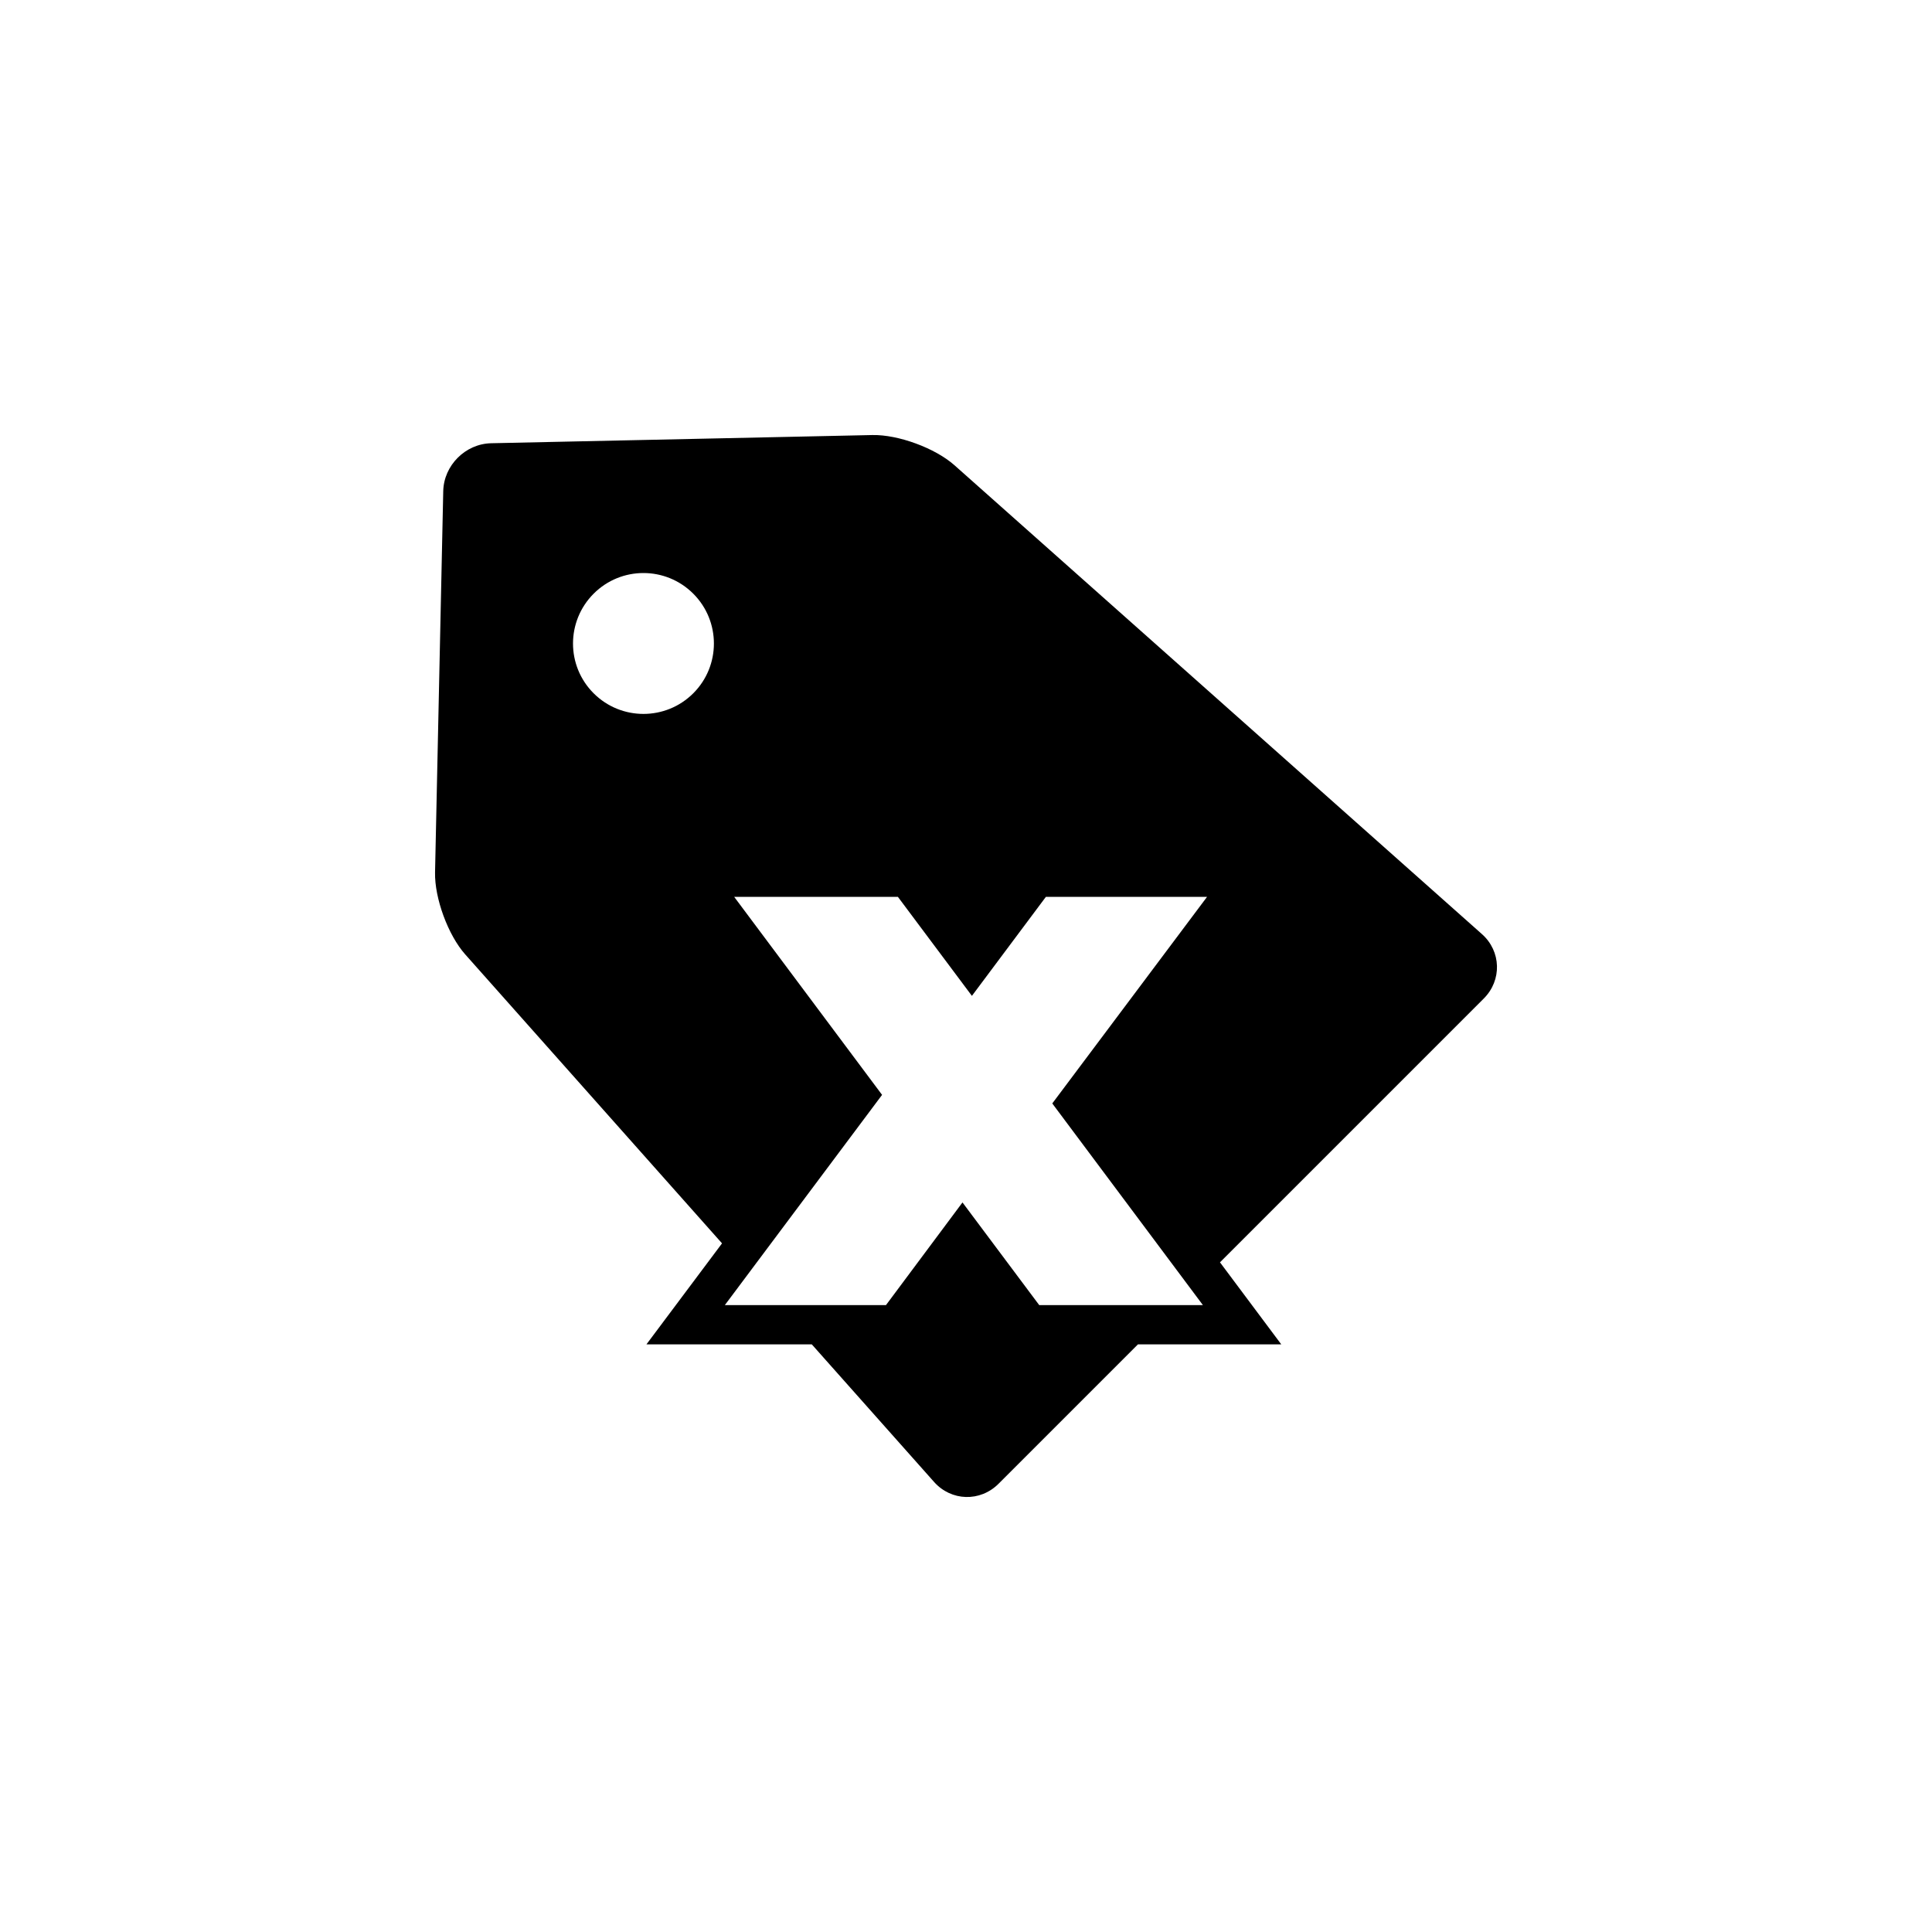 <?xml version="1.0" encoding="utf-8"?>
<!-- Generator: Adobe Illustrator 16.0.0, SVG Export Plug-In . SVG Version: 6.00 Build 0)  -->
<!DOCTYPE svg PUBLIC "-//W3C//DTD SVG 1.1//EN" "http://www.w3.org/Graphics/SVG/1.1/DTD/svg11.dtd">
<svg version="1.1" id="Layer_1" xmlns="http://www.w3.org/2000/svg" xmlns:xlink="http://www.w3.org/1999/xlink" x="0px" y="0px"
	 width="50px" height="50px" viewBox="0 0 50 50" enable-background="new 0 0 50 50" xml:space="preserve">
<path d="M38.353,24.175L24.701,12.04c-0.5-0.444-1.456-0.795-2.124-0.781l-9.865,0.212c-0.668,0.014-1.227,0.573-1.241,1.241
	l-0.212,9.865c-0.014,0.668,0.337,1.624,0.781,2.123l6.646,7.478l-1.956,2.614h4.279l3.165,3.561c0.444,0.5,1.194,0.521,1.667,0.048
	l3.609-3.609h3.709l-1.586-2.123l6.827-6.827C38.874,25.369,38.852,24.618,38.353,24.175z M17.942,17.942
	c-0.712,0.712-1.867,0.712-2.579,0c-0.712-0.711-0.711-1.866,0.001-2.578c0.711-0.712,1.865-0.712,2.577,0
	C18.654,16.076,18.654,17.231,17.942,17.942z M31.131,33.776h-4.236l-1.986-2.657l-1.98,2.657h-4.17l4.069-5.441l-3.827-5.124h4.237
	l1.915,2.562l1.914-2.562h4.171l-4.005,5.346L31.131,33.776z"/>
</svg>
